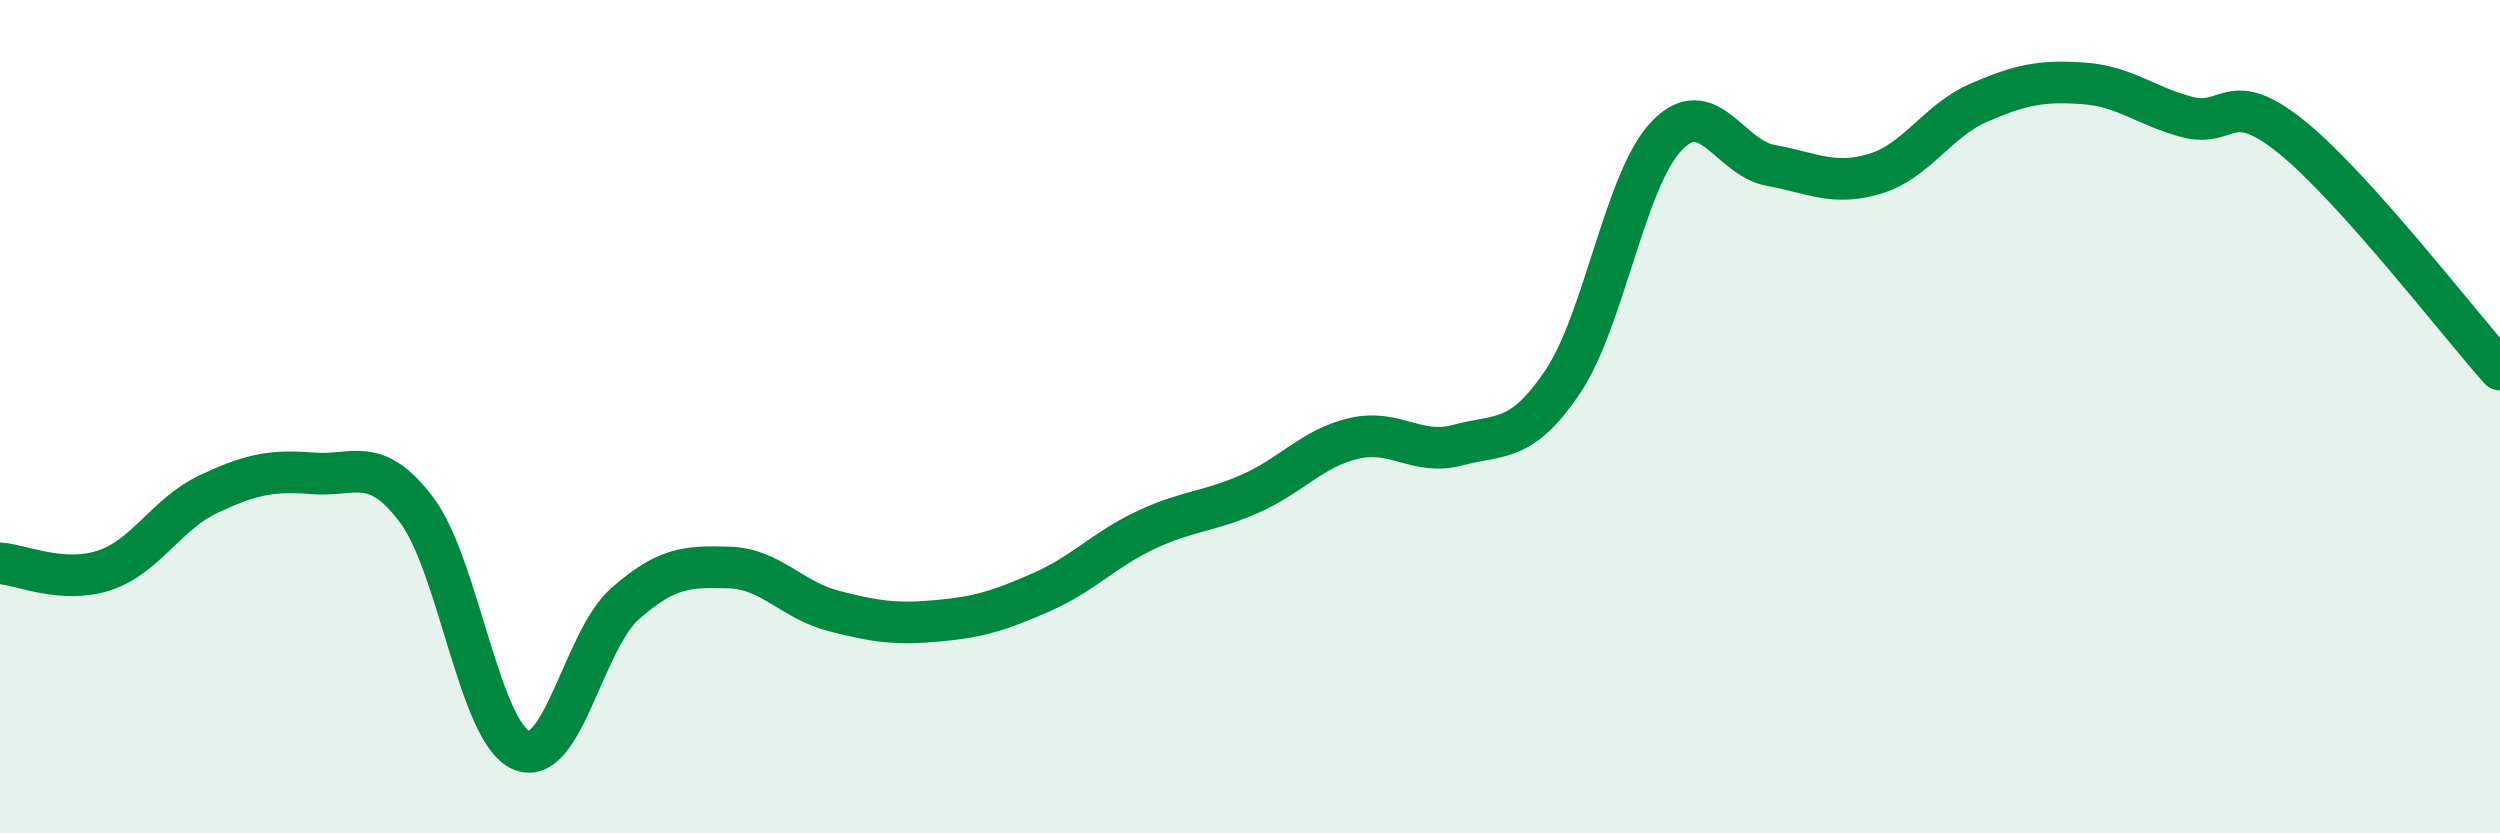 
    <svg width="60" height="20" viewBox="0 0 60 20" xmlns="http://www.w3.org/2000/svg">
      <path
        d="M 0,13.52 C 0.5,13.55 1.5,14.02 2.5,13.69 C 3.5,13.36 4,12.33 5,11.86 C 6,11.39 6.5,11.28 7.5,11.36 C 8.5,11.44 9,10.91 10,12.24 C 11,13.57 11.5,17.55 12.5,18 C 13.5,18.45 14,15.37 15,14.49 C 16,13.61 16.5,13.59 17.5,13.62 C 18.5,13.65 19,14.4 20,14.66 C 21,14.92 21.5,14.99 22.5,14.9 C 23.5,14.81 24,14.65 25,14.21 C 26,13.77 26.5,13.19 27.5,12.72 C 28.5,12.25 29,12.29 30,11.85 C 31,11.41 31.5,10.75 32.5,10.52 C 33.5,10.29 34,10.95 35,10.68 C 36,10.41 36.5,10.65 37.5,9.17 C 38.5,7.69 39,4.3 40,3.26 C 41,2.22 41.5,3.79 42.5,3.97 C 43.5,4.15 44,4.47 45,4.17 C 46,3.87 46.5,2.89 47.5,2.46 C 48.5,2.03 49,1.93 50,2 C 51,2.07 51.5,2.55 52.5,2.81 C 53.5,3.07 53.5,2.08 55,3.29 C 56.5,4.5 59,7.75 60,8.87L60 20L0 20Z"
        fill="#008740"
        opacity="0.1"
        stroke-linecap="round"
        stroke-linejoin="round"
      />
      <path
        d="M 0,13.52 C 0.5,13.55 1.5,14.02 2.5,13.69 C 3.5,13.36 4,12.33 5,11.86 C 6,11.39 6.5,11.28 7.5,11.36 C 8.5,11.44 9,10.91 10,12.24 C 11,13.57 11.5,17.55 12.5,18 C 13.5,18.45 14,15.37 15,14.49 C 16,13.61 16.5,13.59 17.5,13.62 C 18.5,13.65 19,14.4 20,14.66 C 21,14.92 21.5,14.99 22.5,14.9 C 23.5,14.81 24,14.65 25,14.21 C 26,13.77 26.5,13.19 27.5,12.72 C 28.5,12.25 29,12.29 30,11.85 C 31,11.41 31.5,10.75 32.5,10.52 C 33.5,10.29 34,10.95 35,10.68 C 36,10.41 36.5,10.65 37.5,9.17 C 38.5,7.69 39,4.3 40,3.26 C 41,2.22 41.5,3.79 42.5,3.97 C 43.5,4.15 44,4.47 45,4.17 C 46,3.87 46.5,2.89 47.5,2.46 C 48.5,2.03 49,1.93 50,2 C 51,2.07 51.5,2.55 52.5,2.81 C 53.5,3.07 53.5,2.08 55,3.29 C 56.5,4.5 59,7.75 60,8.87"
        stroke="#008740"
        stroke-width="1"
        fill="none"
        stroke-linecap="round"
        stroke-linejoin="round"
      />
    </svg>
  
